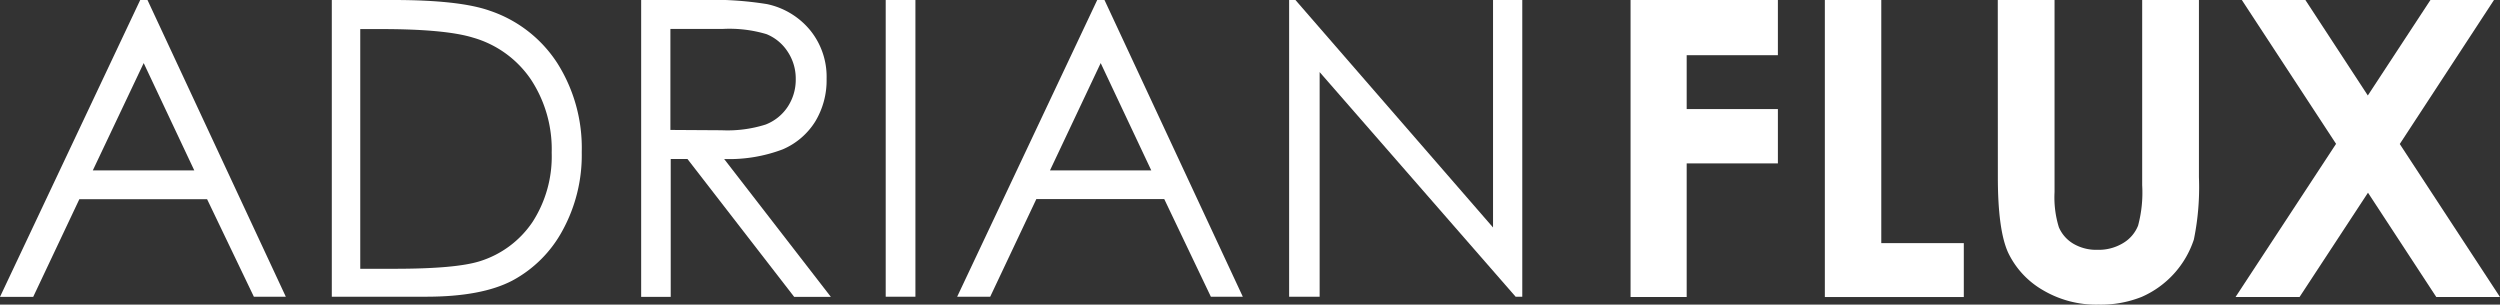 <svg xmlns="http://www.w3.org/2000/svg" width="348.801" height="42.5" viewBox="0 0 348.801 42.5" fill="#ffffff"><rect x="0" y="0" width="348.801" height="42.5" fill="#333333" stroke="none"/><path d="M20.577,0l19.3,41.4H35.42L28.892,27.789H11.072l-6.44,13.63H0L19.563,0Zm-.529,8.8-7.1,14.975H27.106Z"></path><path d="M20.99,41.4V0h8.579q9.263,0,13.476,1.5a18.035,18.035,0,0,1,9.417,7.322,22.115,22.115,0,0,1,3.4,12.395,21.881,21.881,0,0,1-2.691,10.961,17.14,17.14,0,0,1-6.991,6.969c-2.867,1.5-6.859,2.25-12.042,2.25Zm3.97-3.9h4.786q8.568,0,11.91-1.059A13.817,13.817,0,0,0,49,30.965a16.859,16.859,0,0,0,2.669-9.66,17.686,17.686,0,0,0-2.911-10.234,14.581,14.581,0,0,0-8.072-5.823c-2.58-.794-6.859-1.191-12.792-1.191H24.96V37.494Z" transform="translate(25.303)"></path><path d="M40.54,0h8.249A47.884,47.884,0,0,1,58.14.573a10.639,10.639,0,0,1,6,3.617,10.29,10.29,0,0,1,2.316,6.815,11.076,11.076,0,0,1-1.588,5.955,9.947,9.947,0,0,1-4.543,3.882,21.1,21.1,0,0,1-8.16,1.345L67.05,41.419H61.933L47.046,22.187H44.708V41.419H40.584V0Zm4.124,4.058V18.129l7.146.044a17.625,17.625,0,0,0,6.131-.794,6.5,6.5,0,0,0,3.11-2.514,6.864,6.864,0,0,0,1.1-3.86,6.771,6.771,0,0,0-1.125-3.793,6.377,6.377,0,0,0-2.955-2.448,18,18,0,0,0-6.087-.728H44.664Z" transform="translate(48.871)"></path><rect width="4.146" height="41.397" transform="translate(123.574)"></rect><path d="M81.105,0l19.3,41.4H95.948l-6.506-13.63H71.6L65.16,41.4H60.55L80.091,0Zm-.529,8.8L73.5,23.775H87.634Z" transform="translate(72.993)"></path><path d="M81.55,41.4V0h.882L110,31.737V0h4.08V41.4h-.926L85.807,10.057V41.4Z" transform="translate(98.309)"></path><path d="M103.15,0h20.555V7.7H110.98v7.521h12.726V22.8H110.98V41.441h-7.83Z" transform="translate(124.347)"></path><path d="M115.44,0h7.874V33.921h11.513v7.521H115.44Z" transform="translate(139.163)"></path><path d="M126.38,0H134.3V26.8a14.125,14.125,0,0,0,.6,4.9,4.918,4.918,0,0,0,2.007,2.294,6.289,6.289,0,0,0,3.374.86,6.577,6.577,0,0,0,3.6-.948,4.966,4.966,0,0,0,2.073-2.426,17.793,17.793,0,0,0,.573-5.646V0h7.918V24.724a36.38,36.38,0,0,1-.706,8.69,13.247,13.247,0,0,1-7.278,8.006,15.365,15.365,0,0,1-6.021,1.081,14.593,14.593,0,0,1-7.852-2.073,12.008,12.008,0,0,1-4.764-5.183c-.948-2.073-1.434-5.58-1.434-10.52Z" transform="translate(152.351)"></path><path d="M142.3,0h8.866l8.712,13.321L168.614,0h8.866L164.335,20.092l13.983,21.349H169.43L159.9,26.885l-9.55,14.556H141.42L155.447,20.07Z" transform="translate(170.482)"></path></svg>